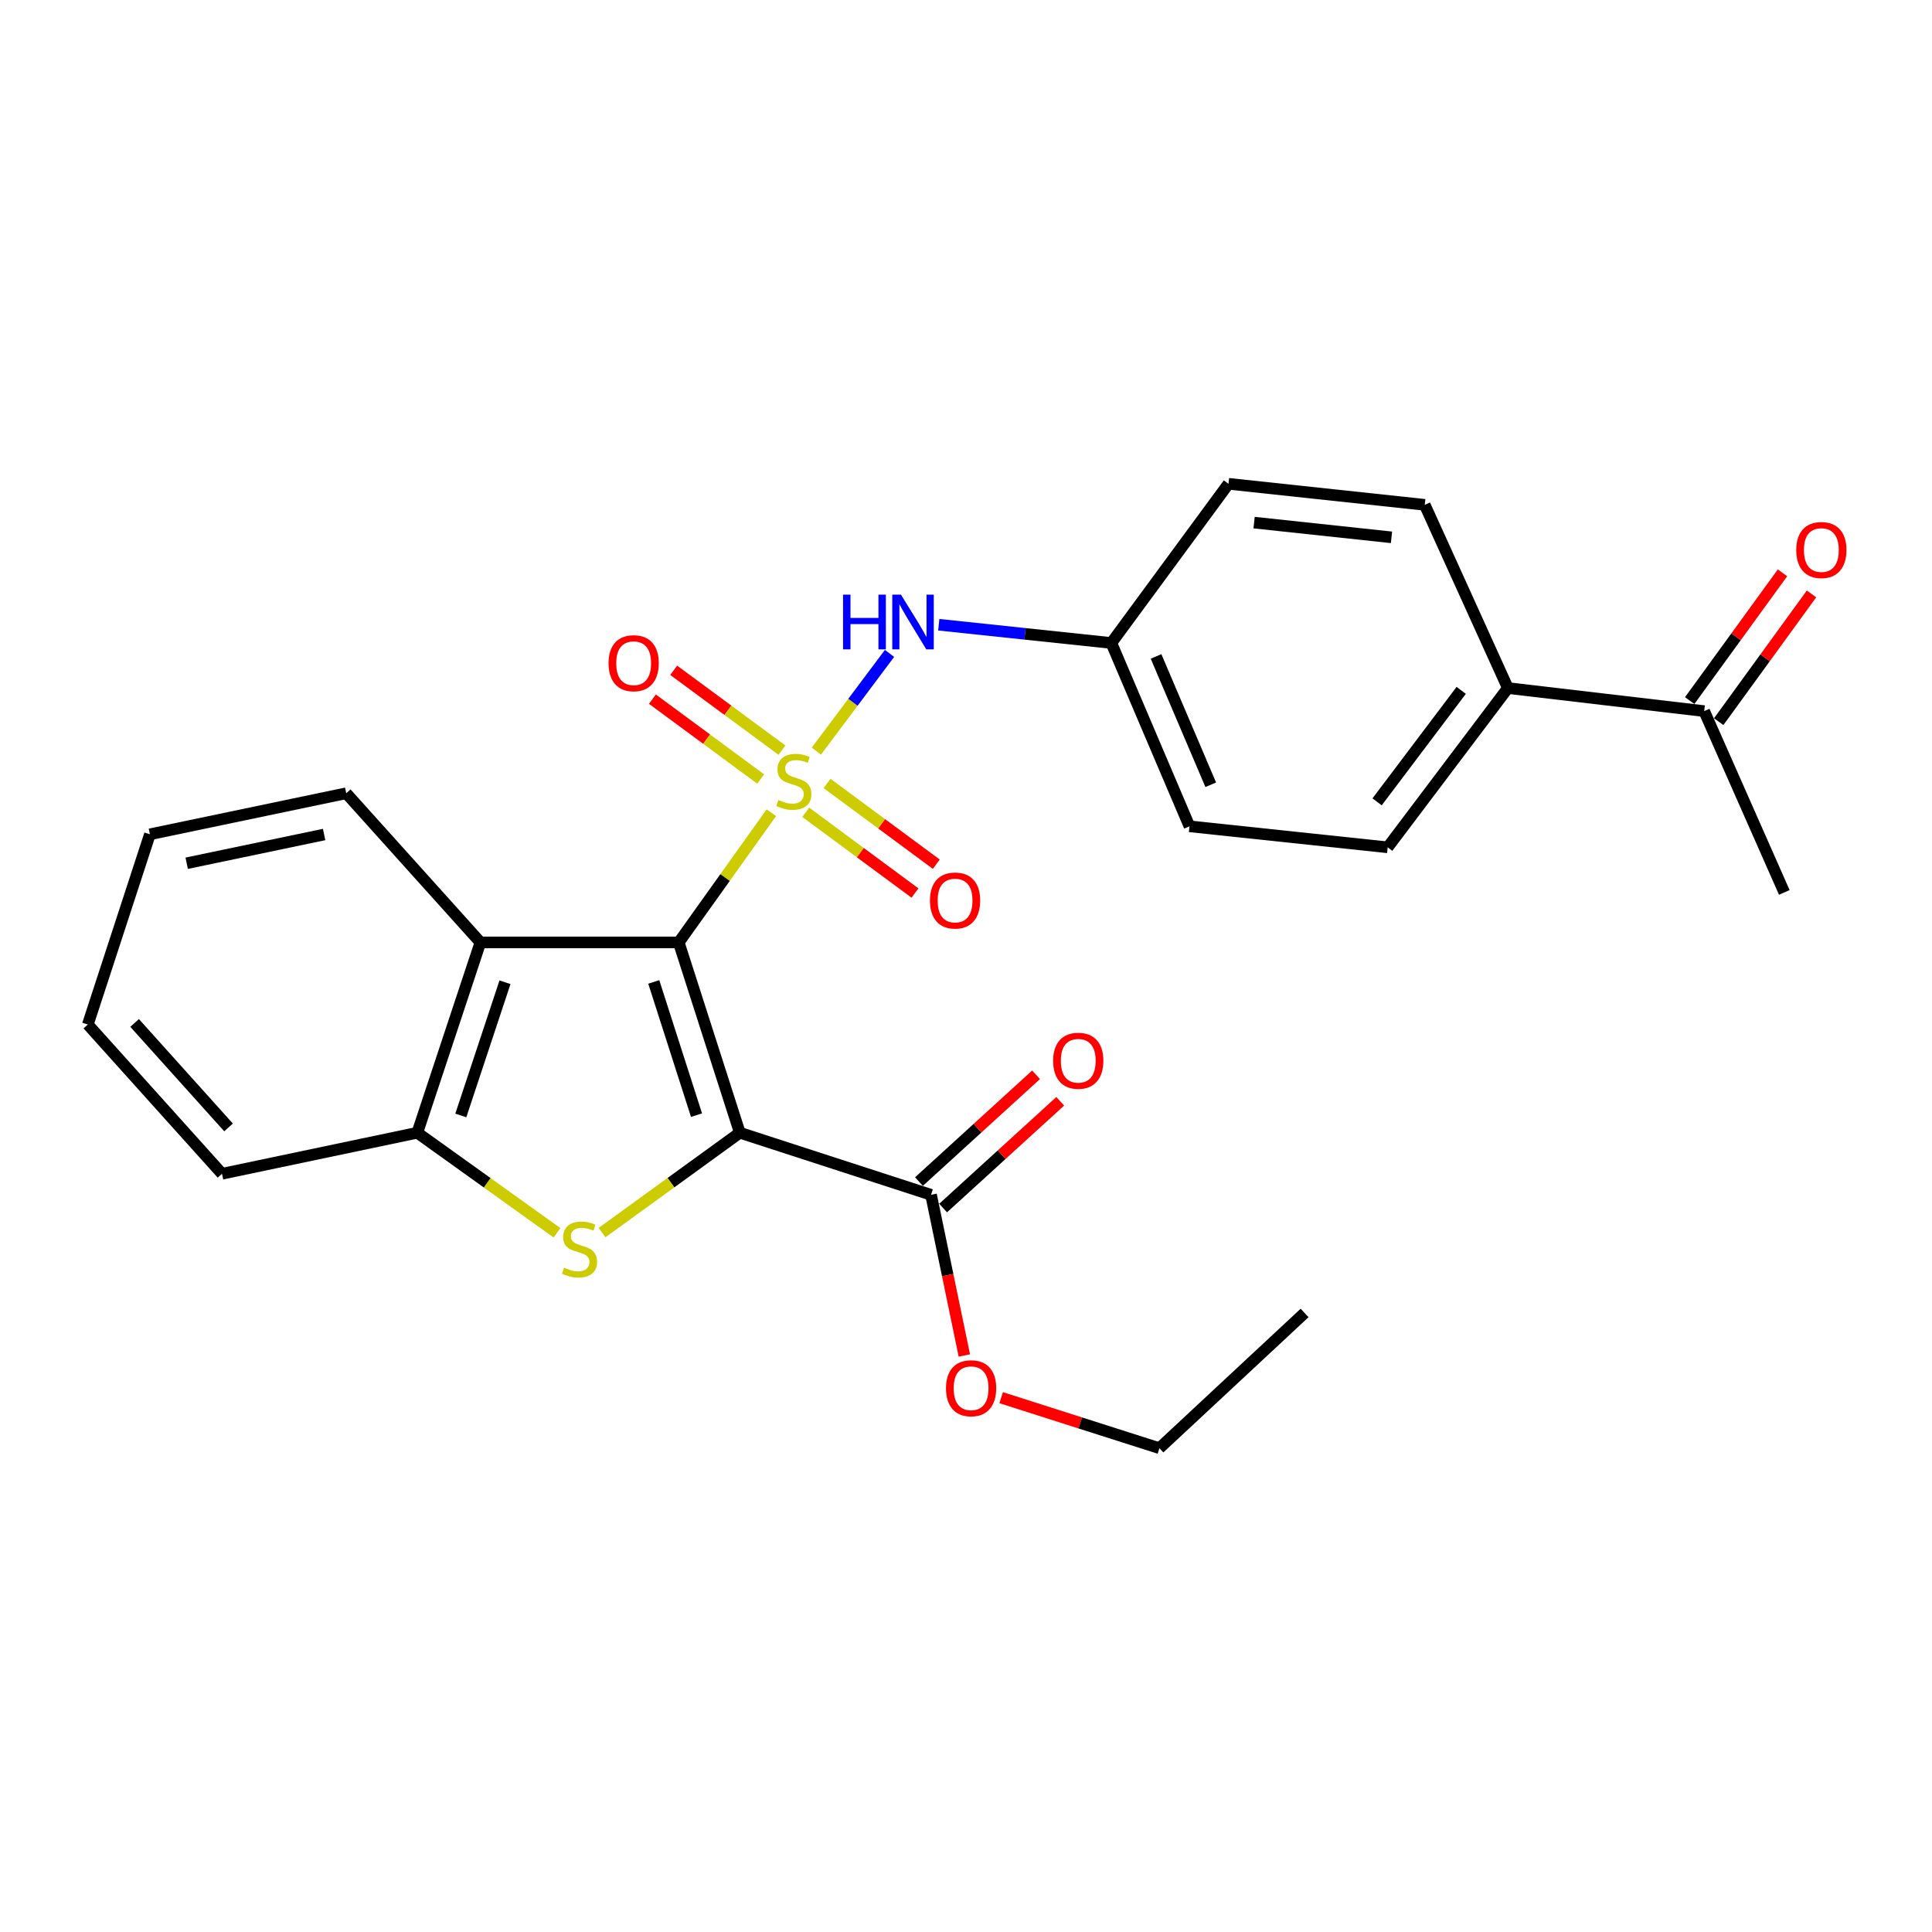 <?xml version='1.0' encoding='iso-8859-1'?>
<svg version='1.1' baseProfile='full'
              xmlns='http://www.w3.org/2000/svg'
                      xmlns:rdkit='http://www.rdkit.org/xml'
                      xmlns:xlink='http://www.w3.org/1999/xlink'
                  xml:space='preserve'
width='1000px' height='1000px' viewBox='0 0 1000 1000'>
<!-- END OF HEADER -->
<rect style='opacity:1.0;fill:#FFFFFF;stroke:none' width='1000' height='1000' x='0' y='0'> </rect>
<path class='bond-0' d='M 399.25,420.654 L 375.283,454.223' style='fill:none;fill-rule:evenodd;stroke:#CCCC00;stroke-width:6px;stroke-linecap:butt;stroke-linejoin:miter;stroke-opacity:1' />
<path class='bond-0' d='M 375.283,454.223 L 351.317,487.792' style='fill:none;fill-rule:evenodd;stroke:#000000;stroke-width:6px;stroke-linecap:butt;stroke-linejoin:miter;stroke-opacity:1' />
<path class='bond-6' d='M 422.547,388.782 L 441.483,363.49' style='fill:none;fill-rule:evenodd;stroke:#CCCC00;stroke-width:6px;stroke-linecap:butt;stroke-linejoin:miter;stroke-opacity:1' />
<path class='bond-6' d='M 441.483,363.49 L 460.419,338.199' style='fill:none;fill-rule:evenodd;stroke:#0000FF;stroke-width:6px;stroke-linecap:butt;stroke-linejoin:miter;stroke-opacity:1' />
<path class='bond-7' d='M 404.746,388.281 L 376.726,367.613' style='fill:none;fill-rule:evenodd;stroke:#CCCC00;stroke-width:6px;stroke-linecap:butt;stroke-linejoin:miter;stroke-opacity:1' />
<path class='bond-7' d='M 376.726,367.613 L 348.705,346.945' style='fill:none;fill-rule:evenodd;stroke:#FF0000;stroke-width:6px;stroke-linecap:butt;stroke-linejoin:miter;stroke-opacity:1' />
<path class='bond-7' d='M 393.729,403.217 L 365.709,382.549' style='fill:none;fill-rule:evenodd;stroke:#CCCC00;stroke-width:6px;stroke-linecap:butt;stroke-linejoin:miter;stroke-opacity:1' />
<path class='bond-7' d='M 365.709,382.549 L 337.688,361.881' style='fill:none;fill-rule:evenodd;stroke:#FF0000;stroke-width:6px;stroke-linecap:butt;stroke-linejoin:miter;stroke-opacity:1' />
<path class='bond-8' d='M 417.052,420.437 L 445.322,441.334' style='fill:none;fill-rule:evenodd;stroke:#CCCC00;stroke-width:6px;stroke-linecap:butt;stroke-linejoin:miter;stroke-opacity:1' />
<path class='bond-8' d='M 445.322,441.334 L 473.592,462.23' style='fill:none;fill-rule:evenodd;stroke:#FF0000;stroke-width:6px;stroke-linecap:butt;stroke-linejoin:miter;stroke-opacity:1' />
<path class='bond-8' d='M 428.083,405.512 L 456.354,426.409' style='fill:none;fill-rule:evenodd;stroke:#CCCC00;stroke-width:6px;stroke-linecap:butt;stroke-linejoin:miter;stroke-opacity:1' />
<path class='bond-8' d='M 456.354,426.409 L 484.624,447.305' style='fill:none;fill-rule:evenodd;stroke:#FF0000;stroke-width:6px;stroke-linecap:butt;stroke-linejoin:miter;stroke-opacity:1' />
<path class='bond-1' d='M 351.317,487.792 L 382.93,586.302' style='fill:none;fill-rule:evenodd;stroke:#000000;stroke-width:6px;stroke-linecap:butt;stroke-linejoin:miter;stroke-opacity:1' />
<path class='bond-1' d='M 338.387,508.24 L 360.516,577.197' style='fill:none;fill-rule:evenodd;stroke:#000000;stroke-width:6px;stroke-linecap:butt;stroke-linejoin:miter;stroke-opacity:1' />
<path class='bond-3' d='M 351.317,487.792 L 248.662,487.792' style='fill:none;fill-rule:evenodd;stroke:#000000;stroke-width:6px;stroke-linecap:butt;stroke-linejoin:miter;stroke-opacity:1' />
<path class='bond-2' d='M 382.93,586.302 L 347.27,612.15' style='fill:none;fill-rule:evenodd;stroke:#000000;stroke-width:6px;stroke-linecap:butt;stroke-linejoin:miter;stroke-opacity:1' />
<path class='bond-2' d='M 347.27,612.15 L 311.61,637.997' style='fill:none;fill-rule:evenodd;stroke:#CCCC00;stroke-width:6px;stroke-linecap:butt;stroke-linejoin:miter;stroke-opacity:1' />
<path class='bond-5' d='M 382.93,586.302 L 481.904,618.431' style='fill:none;fill-rule:evenodd;stroke:#000000;stroke-width:6px;stroke-linecap:butt;stroke-linejoin:miter;stroke-opacity:1' />
<path class='bond-26' d='M 288.307,638.084 L 252.152,612.193' style='fill:none;fill-rule:evenodd;stroke:#CCCC00;stroke-width:6px;stroke-linecap:butt;stroke-linejoin:miter;stroke-opacity:1' />
<path class='bond-26' d='M 252.152,612.193 L 215.997,586.302' style='fill:none;fill-rule:evenodd;stroke:#000000;stroke-width:6px;stroke-linecap:butt;stroke-linejoin:miter;stroke-opacity:1' />
<path class='bond-4' d='M 248.662,487.792 L 215.997,586.302' style='fill:none;fill-rule:evenodd;stroke:#000000;stroke-width:6px;stroke-linecap:butt;stroke-linejoin:miter;stroke-opacity:1' />
<path class='bond-4' d='M 261.378,508.41 L 238.513,577.367' style='fill:none;fill-rule:evenodd;stroke:#000000;stroke-width:6px;stroke-linecap:butt;stroke-linejoin:miter;stroke-opacity:1' />
<path class='bond-19' d='M 248.662,487.792 L 179.207,410.584' style='fill:none;fill-rule:evenodd;stroke:#000000;stroke-width:6px;stroke-linecap:butt;stroke-linejoin:miter;stroke-opacity:1' />
<path class='bond-20' d='M 215.997,586.302 L 114.909,607.543' style='fill:none;fill-rule:evenodd;stroke:#000000;stroke-width:6px;stroke-linecap:butt;stroke-linejoin:miter;stroke-opacity:1' />
<path class='bond-11' d='M 488.156,625.289 L 518.466,597.657' style='fill:none;fill-rule:evenodd;stroke:#000000;stroke-width:6px;stroke-linecap:butt;stroke-linejoin:miter;stroke-opacity:1' />
<path class='bond-11' d='M 518.466,597.657 L 548.776,570.025' style='fill:none;fill-rule:evenodd;stroke:#FF0000;stroke-width:6px;stroke-linecap:butt;stroke-linejoin:miter;stroke-opacity:1' />
<path class='bond-11' d='M 475.653,611.573 L 505.962,583.942' style='fill:none;fill-rule:evenodd;stroke:#000000;stroke-width:6px;stroke-linecap:butt;stroke-linejoin:miter;stroke-opacity:1' />
<path class='bond-11' d='M 505.962,583.942 L 536.272,556.31' style='fill:none;fill-rule:evenodd;stroke:#FF0000;stroke-width:6px;stroke-linecap:butt;stroke-linejoin:miter;stroke-opacity:1' />
<path class='bond-16' d='M 481.904,618.431 L 490.523,660.012' style='fill:none;fill-rule:evenodd;stroke:#000000;stroke-width:6px;stroke-linecap:butt;stroke-linejoin:miter;stroke-opacity:1' />
<path class='bond-16' d='M 490.523,660.012 L 499.142,701.593' style='fill:none;fill-rule:evenodd;stroke:#FF0000;stroke-width:6px;stroke-linecap:butt;stroke-linejoin:miter;stroke-opacity:1' />
<path class='bond-13' d='M 485.904,323.36 L 530.566,328.085' style='fill:none;fill-rule:evenodd;stroke:#0000FF;stroke-width:6px;stroke-linecap:butt;stroke-linejoin:miter;stroke-opacity:1' />
<path class='bond-13' d='M 530.566,328.085 L 575.228,332.809' style='fill:none;fill-rule:evenodd;stroke:#000000;stroke-width:6px;stroke-linecap:butt;stroke-linejoin:miter;stroke-opacity:1' />
<path class='bond-9' d='M 882.091,368.072 L 780.467,356.142' style='fill:none;fill-rule:evenodd;stroke:#000000;stroke-width:6px;stroke-linecap:butt;stroke-linejoin:miter;stroke-opacity:1' />
<path class='bond-12' d='M 889.598,373.527 L 913.618,340.468' style='fill:none;fill-rule:evenodd;stroke:#000000;stroke-width:6px;stroke-linecap:butt;stroke-linejoin:miter;stroke-opacity:1' />
<path class='bond-12' d='M 913.618,340.468 L 937.638,307.409' style='fill:none;fill-rule:evenodd;stroke:#FF0000;stroke-width:6px;stroke-linecap:butt;stroke-linejoin:miter;stroke-opacity:1' />
<path class='bond-12' d='M 874.584,362.617 L 898.604,329.559' style='fill:none;fill-rule:evenodd;stroke:#000000;stroke-width:6px;stroke-linecap:butt;stroke-linejoin:miter;stroke-opacity:1' />
<path class='bond-12' d='M 898.604,329.559 L 922.624,296.5' style='fill:none;fill-rule:evenodd;stroke:#FF0000;stroke-width:6px;stroke-linecap:butt;stroke-linejoin:miter;stroke-opacity:1' />
<path class='bond-21' d='M 882.091,368.072 L 923.551,461.912' style='fill:none;fill-rule:evenodd;stroke:#000000;stroke-width:6px;stroke-linecap:butt;stroke-linejoin:miter;stroke-opacity:1' />
<path class='bond-10' d='M 780.467,356.142 L 718.271,438.578' style='fill:none;fill-rule:evenodd;stroke:#000000;stroke-width:6px;stroke-linecap:butt;stroke-linejoin:miter;stroke-opacity:1' />
<path class='bond-10' d='M 756.322,357.33 L 712.785,415.035' style='fill:none;fill-rule:evenodd;stroke:#000000;stroke-width:6px;stroke-linecap:butt;stroke-linejoin:miter;stroke-opacity:1' />
<path class='bond-27' d='M 780.467,356.142 L 737.45,261.303' style='fill:none;fill-rule:evenodd;stroke:#000000;stroke-width:6px;stroke-linecap:butt;stroke-linejoin:miter;stroke-opacity:1' />
<path class='bond-17' d='M 575.228,332.809 L 635.856,250.414' style='fill:none;fill-rule:evenodd;stroke:#000000;stroke-width:6px;stroke-linecap:butt;stroke-linejoin:miter;stroke-opacity:1' />
<path class='bond-18' d='M 575.228,332.809 L 615.668,427.7' style='fill:none;fill-rule:evenodd;stroke:#000000;stroke-width:6px;stroke-linecap:butt;stroke-linejoin:miter;stroke-opacity:1' />
<path class='bond-18' d='M 598.368,339.766 L 626.676,406.19' style='fill:none;fill-rule:evenodd;stroke:#000000;stroke-width:6px;stroke-linecap:butt;stroke-linejoin:miter;stroke-opacity:1' />
<path class='bond-14' d='M 737.45,261.303 L 635.856,250.414' style='fill:none;fill-rule:evenodd;stroke:#000000;stroke-width:6px;stroke-linecap:butt;stroke-linejoin:miter;stroke-opacity:1' />
<path class='bond-14' d='M 720.233,278.123 L 649.118,270.502' style='fill:none;fill-rule:evenodd;stroke:#000000;stroke-width:6px;stroke-linecap:butt;stroke-linejoin:miter;stroke-opacity:1' />
<path class='bond-15' d='M 718.271,438.578 L 615.668,427.7' style='fill:none;fill-rule:evenodd;stroke:#000000;stroke-width:6px;stroke-linecap:butt;stroke-linejoin:miter;stroke-opacity:1' />
<path class='bond-22' d='M 518.198,723.434 L 559.153,736.51' style='fill:none;fill-rule:evenodd;stroke:#FF0000;stroke-width:6px;stroke-linecap:butt;stroke-linejoin:miter;stroke-opacity:1' />
<path class='bond-22' d='M 559.153,736.51 L 600.109,749.586' style='fill:none;fill-rule:evenodd;stroke:#000000;stroke-width:6px;stroke-linecap:butt;stroke-linejoin:miter;stroke-opacity:1' />
<path class='bond-23' d='M 179.207,410.584 L 77.594,431.835' style='fill:none;fill-rule:evenodd;stroke:#000000;stroke-width:6px;stroke-linecap:butt;stroke-linejoin:miter;stroke-opacity:1' />
<path class='bond-23' d='M 167.765,431.938 L 96.635,446.814' style='fill:none;fill-rule:evenodd;stroke:#000000;stroke-width:6px;stroke-linecap:butt;stroke-linejoin:miter;stroke-opacity:1' />
<path class='bond-28' d='M 114.909,607.543 L 45.455,530.293' style='fill:none;fill-rule:evenodd;stroke:#000000;stroke-width:6px;stroke-linecap:butt;stroke-linejoin:miter;stroke-opacity:1' />
<path class='bond-28' d='M 118.292,583.546 L 69.674,529.472' style='fill:none;fill-rule:evenodd;stroke:#000000;stroke-width:6px;stroke-linecap:butt;stroke-linejoin:miter;stroke-opacity:1' />
<path class='bond-25' d='M 600.109,749.586 L 675.254,679.585' style='fill:none;fill-rule:evenodd;stroke:#000000;stroke-width:6px;stroke-linecap:butt;stroke-linejoin:miter;stroke-opacity:1' />
<path class='bond-24' d='M 77.594,431.835 L 45.455,530.293' style='fill:none;fill-rule:evenodd;stroke:#000000;stroke-width:6px;stroke-linecap:butt;stroke-linejoin:miter;stroke-opacity:1' />
<path  class='atom-0' d='M 402.893 414.066
Q 403.213 414.186, 404.533 414.746
Q 405.853 415.306, 407.293 415.666
Q 408.773 415.986, 410.213 415.986
Q 412.893 415.986, 414.453 414.706
Q 416.013 413.386, 416.013 411.106
Q 416.013 409.546, 415.213 408.586
Q 414.453 407.626, 413.253 407.106
Q 412.053 406.586, 410.053 405.986
Q 407.533 405.226, 406.013 404.506
Q 404.533 403.786, 403.453 402.266
Q 402.413 400.746, 402.413 398.186
Q 402.413 394.626, 404.813 392.426
Q 407.253 390.226, 412.053 390.226
Q 415.333 390.226, 419.053 391.786
L 418.133 394.866
Q 414.733 393.466, 412.173 393.466
Q 409.413 393.466, 407.893 394.626
Q 406.373 395.746, 406.413 397.706
Q 406.413 399.226, 407.173 400.146
Q 407.973 401.066, 409.093 401.586
Q 410.253 402.106, 412.173 402.706
Q 414.733 403.506, 416.253 404.306
Q 417.773 405.106, 418.853 406.746
Q 419.973 408.346, 419.973 411.106
Q 419.973 415.026, 417.333 417.146
Q 414.733 419.226, 410.373 419.226
Q 407.853 419.226, 405.933 418.666
Q 404.053 418.146, 401.813 417.226
L 402.893 414.066
' fill='#CCCC00'/>
<path  class='atom-3' d='M 291.969 656.155
Q 292.289 656.275, 293.609 656.835
Q 294.929 657.395, 296.369 657.755
Q 297.849 658.075, 299.289 658.075
Q 301.969 658.075, 303.529 656.795
Q 305.089 655.475, 305.089 653.195
Q 305.089 651.635, 304.289 650.675
Q 303.529 649.715, 302.329 649.195
Q 301.129 648.675, 299.129 648.075
Q 296.609 647.315, 295.089 646.595
Q 293.609 645.875, 292.529 644.355
Q 291.489 642.835, 291.489 640.275
Q 291.489 636.715, 293.889 634.515
Q 296.329 632.315, 301.129 632.315
Q 304.409 632.315, 308.129 633.875
L 307.209 636.955
Q 303.809 635.555, 301.249 635.555
Q 298.489 635.555, 296.969 636.715
Q 295.449 637.835, 295.489 639.795
Q 295.489 641.315, 296.249 642.235
Q 297.049 643.155, 298.169 643.675
Q 299.329 644.195, 301.249 644.795
Q 303.809 645.595, 305.329 646.395
Q 306.849 647.195, 307.929 648.835
Q 309.049 650.435, 309.049 653.195
Q 309.049 657.115, 306.409 659.235
Q 303.809 661.315, 299.449 661.315
Q 296.929 661.315, 295.009 660.755
Q 293.129 660.235, 290.889 659.315
L 291.969 656.155
' fill='#CCCC00'/>
<path  class='atom-7' d='M 436.363 307.791
L 440.203 307.791
L 440.203 319.831
L 454.683 319.831
L 454.683 307.791
L 458.523 307.791
L 458.523 336.111
L 454.683 336.111
L 454.683 323.031
L 440.203 323.031
L 440.203 336.111
L 436.363 336.111
L 436.363 307.791
' fill='#0000FF'/>
<path  class='atom-7' d='M 466.323 307.791
L 475.603 322.791
Q 476.523 324.271, 478.003 326.951
Q 479.483 329.631, 479.563 329.791
L 479.563 307.791
L 483.323 307.791
L 483.323 336.111
L 479.443 336.111
L 469.483 319.711
Q 468.323 317.791, 467.083 315.591
Q 465.883 313.391, 465.523 312.711
L 465.523 336.111
L 461.843 336.111
L 461.843 307.791
L 466.323 307.791
' fill='#0000FF'/>
<path  class='atom-8' d='M 314.983 343.272
Q 314.983 336.472, 318.343 332.672
Q 321.703 328.872, 327.983 328.872
Q 334.263 328.872, 337.623 332.672
Q 340.983 336.472, 340.983 343.272
Q 340.983 350.152, 337.583 354.072
Q 334.183 357.952, 327.983 357.952
Q 321.743 357.952, 318.343 354.072
Q 314.983 350.192, 314.983 343.272
M 327.983 354.752
Q 332.303 354.752, 334.623 351.872
Q 336.983 348.952, 336.983 343.272
Q 336.983 337.712, 334.623 334.912
Q 332.303 332.072, 327.983 332.072
Q 323.663 332.072, 321.303 334.872
Q 318.983 337.672, 318.983 343.272
Q 318.983 348.992, 321.303 351.872
Q 323.663 354.752, 327.983 354.752
' fill='#FF0000'/>
<path  class='atom-9' d='M 481.339 466.106
Q 481.339 459.306, 484.699 455.506
Q 488.059 451.706, 494.339 451.706
Q 500.619 451.706, 503.979 455.506
Q 507.339 459.306, 507.339 466.106
Q 507.339 472.986, 503.939 476.906
Q 500.539 480.786, 494.339 480.786
Q 488.099 480.786, 484.699 476.906
Q 481.339 473.026, 481.339 466.106
M 494.339 477.586
Q 498.659 477.586, 500.979 474.706
Q 503.339 471.786, 503.339 466.106
Q 503.339 460.546, 500.979 457.746
Q 498.659 454.906, 494.339 454.906
Q 490.019 454.906, 487.659 457.706
Q 485.339 460.506, 485.339 466.106
Q 485.339 471.826, 487.659 474.706
Q 490.019 477.586, 494.339 477.586
' fill='#FF0000'/>
<path  class='atom-12' d='M 545.102 549.046
Q 545.102 542.246, 548.462 538.446
Q 551.822 534.646, 558.102 534.646
Q 564.382 534.646, 567.742 538.446
Q 571.102 542.246, 571.102 549.046
Q 571.102 555.926, 567.702 559.846
Q 564.302 563.726, 558.102 563.726
Q 551.862 563.726, 548.462 559.846
Q 545.102 555.966, 545.102 549.046
M 558.102 560.526
Q 562.422 560.526, 564.742 557.646
Q 567.102 554.726, 567.102 549.046
Q 567.102 543.486, 564.742 540.686
Q 562.422 537.846, 558.102 537.846
Q 553.782 537.846, 551.422 540.646
Q 549.102 543.446, 549.102 549.046
Q 549.102 554.766, 551.422 557.646
Q 553.782 560.526, 558.102 560.526
' fill='#FF0000'/>
<path  class='atom-13' d='M 929.729 284.696
Q 929.729 277.896, 933.089 274.096
Q 936.449 270.296, 942.729 270.296
Q 949.009 270.296, 952.369 274.096
Q 955.729 277.896, 955.729 284.696
Q 955.729 291.576, 952.329 295.496
Q 948.929 299.376, 942.729 299.376
Q 936.489 299.376, 933.089 295.496
Q 929.729 291.616, 929.729 284.696
M 942.729 296.176
Q 947.049 296.176, 949.369 293.296
Q 951.729 290.376, 951.729 284.696
Q 951.729 279.136, 949.369 276.336
Q 947.049 273.496, 942.729 273.496
Q 938.409 273.496, 936.049 276.296
Q 933.729 279.096, 933.729 284.696
Q 933.729 290.416, 936.049 293.296
Q 938.409 296.176, 942.729 296.176
' fill='#FF0000'/>
<path  class='atom-17' d='M 489.64 718.547
Q 489.64 711.747, 493 707.947
Q 496.36 704.147, 502.64 704.147
Q 508.92 704.147, 512.28 707.947
Q 515.64 711.747, 515.64 718.547
Q 515.64 725.427, 512.24 729.347
Q 508.84 733.227, 502.64 733.227
Q 496.4 733.227, 493 729.347
Q 489.64 725.467, 489.64 718.547
M 502.64 730.027
Q 506.96 730.027, 509.28 727.147
Q 511.64 724.227, 511.64 718.547
Q 511.64 712.987, 509.28 710.187
Q 506.96 707.347, 502.64 707.347
Q 498.32 707.347, 495.96 710.147
Q 493.64 712.947, 493.64 718.547
Q 493.64 724.267, 495.96 727.147
Q 498.32 730.027, 502.64 730.027
' fill='#FF0000'/>
</svg>
